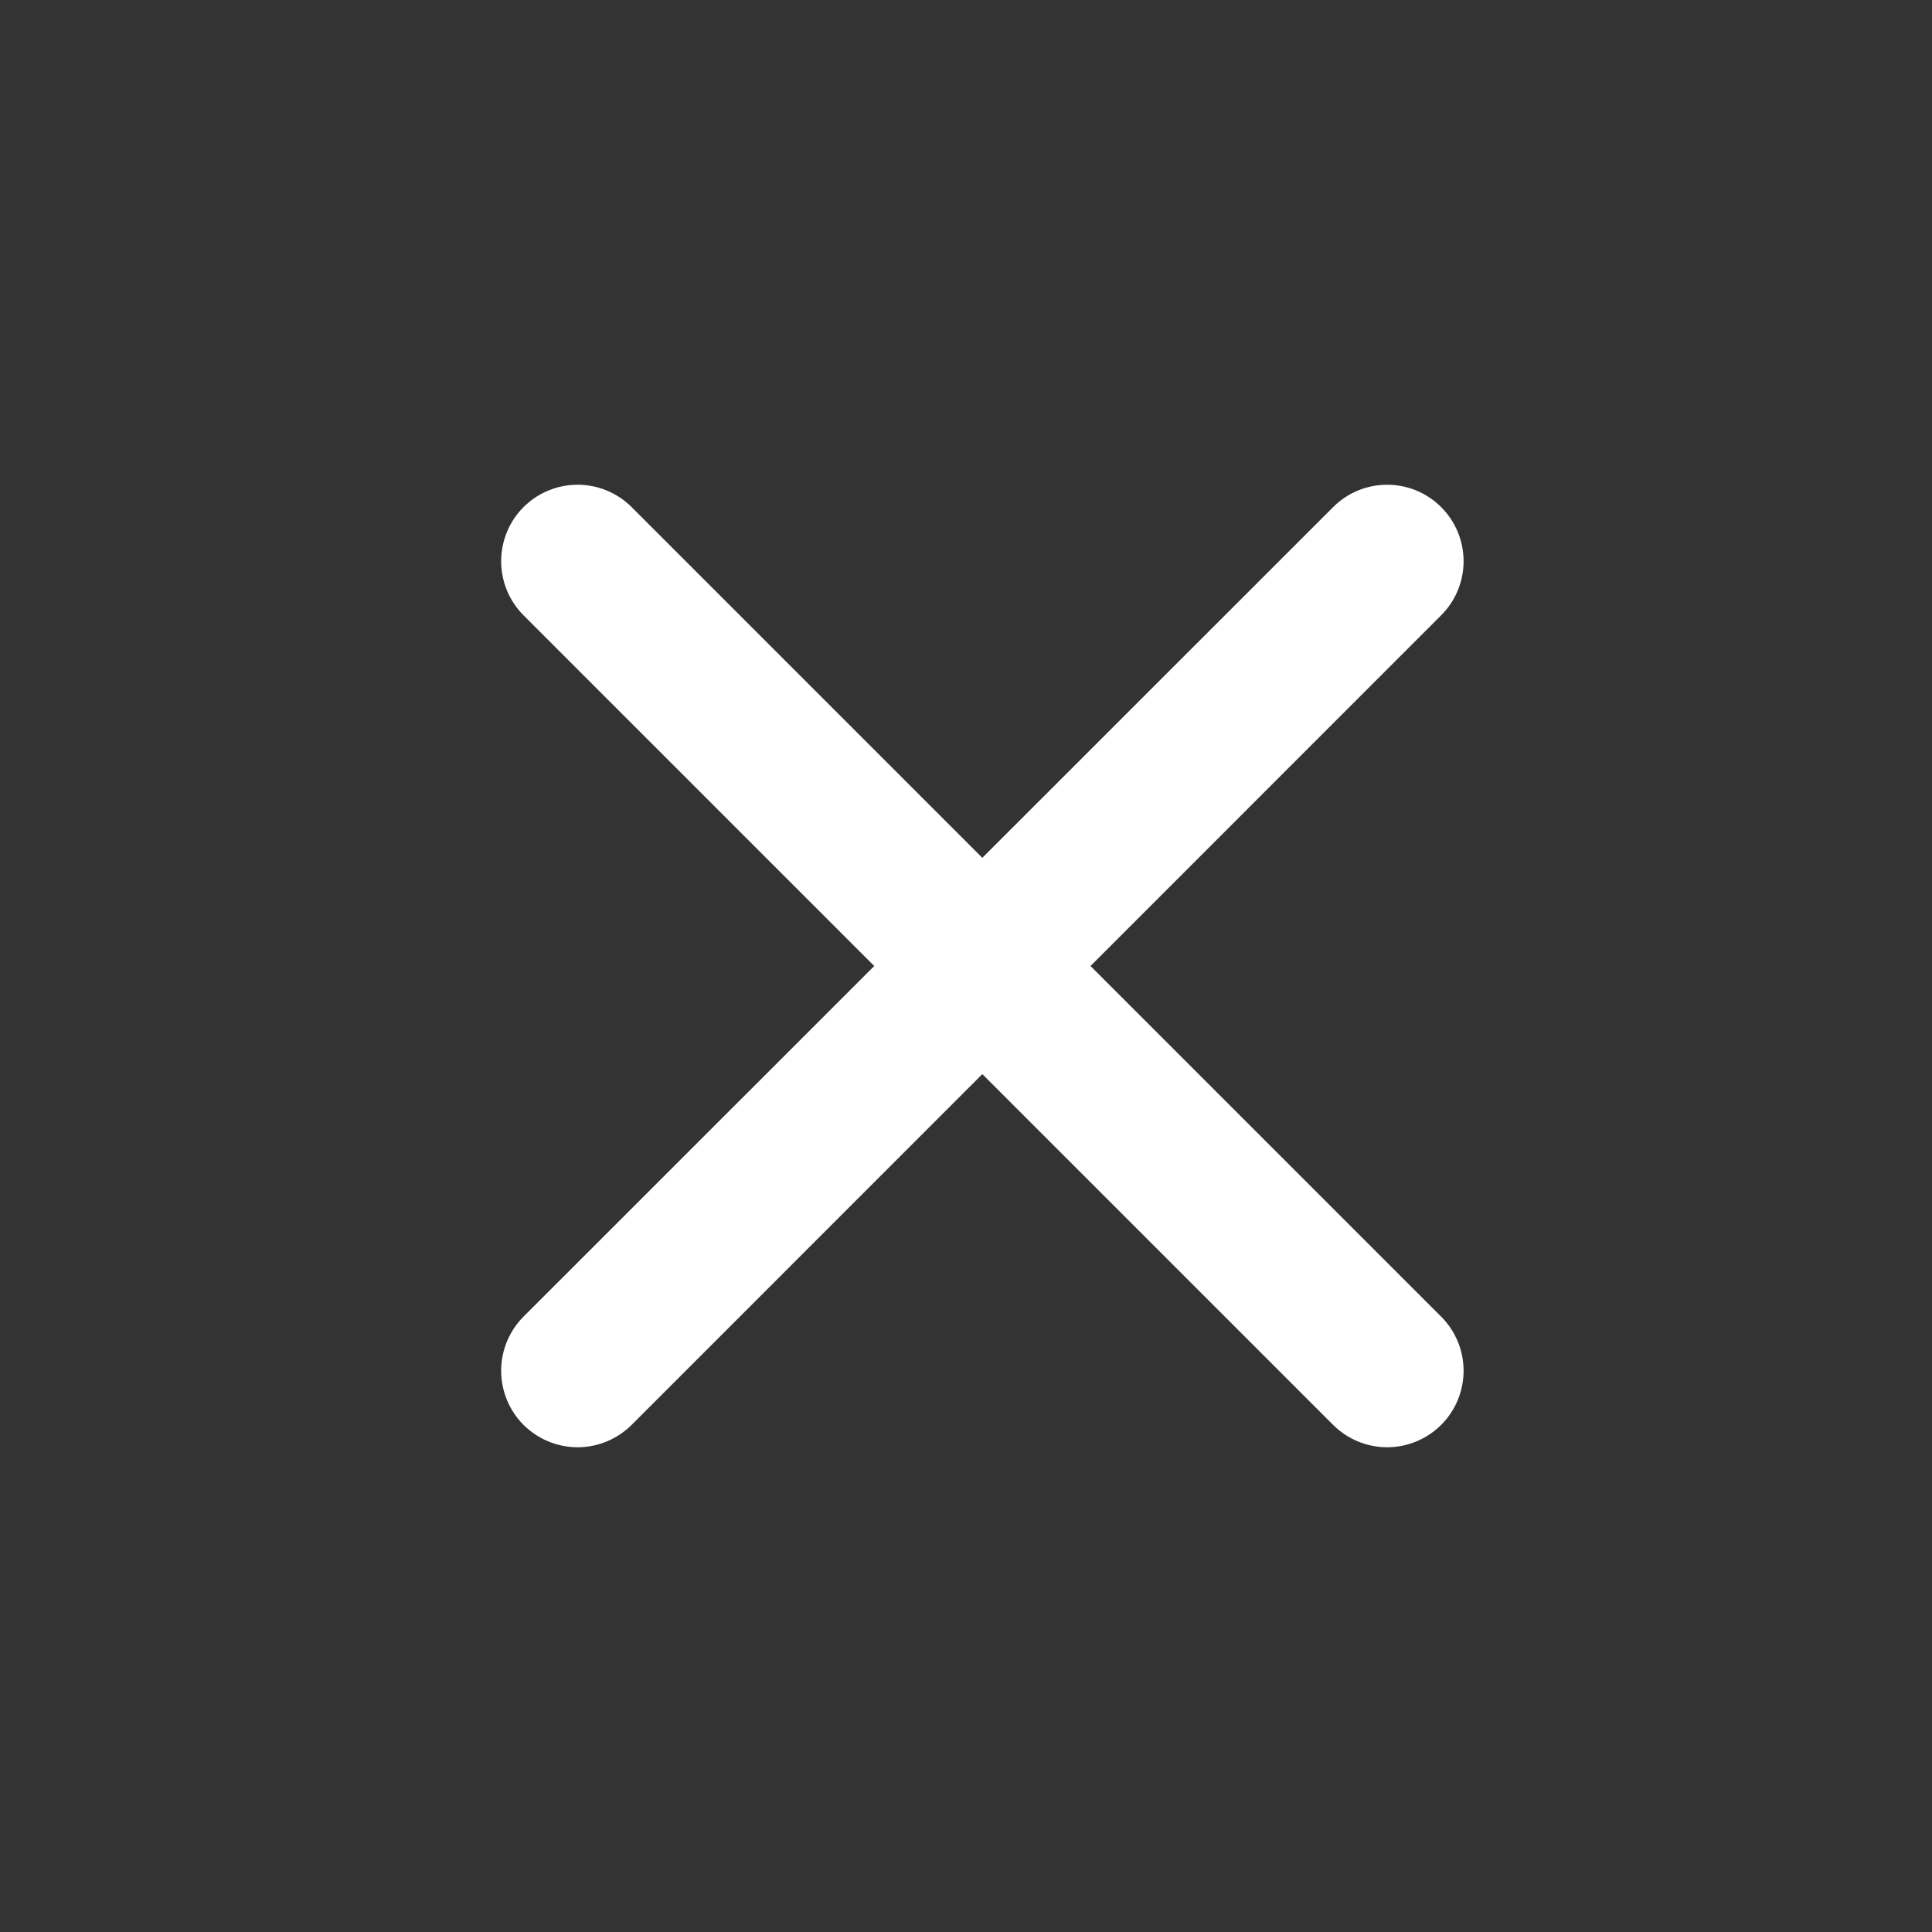 <svg width="20" height="20" viewBox="0 0 20 20" fill="none" xmlns="http://www.w3.org/2000/svg">
<rect x="0" y="0" width="20" height="20" fill="#333333" stroke="none"/>
<g id="cross-small 1">
<path id="Vector" d="M14.919 5.25C14.771 5.101 14.569 5.018 14.36 5.018C14.15 5.018 13.948 5.101 13.8 5.25L10.169 8.88L6.539 5.25C6.39 5.101 6.189 5.018 5.979 5.018C5.769 5.018 5.568 5.101 5.419 5.25C5.271 5.398 5.188 5.6 5.188 5.81C5.188 6.019 5.271 6.221 5.419 6.369L9.05 10L5.419 13.63C5.271 13.779 5.188 13.98 5.188 14.19C5.188 14.4 5.271 14.601 5.419 14.75C5.568 14.898 5.769 14.982 5.979 14.982C6.189 14.982 6.39 14.898 6.539 14.75L10.169 11.119L13.8 14.75C13.948 14.898 14.15 14.982 14.36 14.982C14.569 14.982 14.771 14.898 14.919 14.75C15.068 14.601 15.151 14.4 15.151 14.19C15.151 13.98 15.068 13.779 14.919 13.63L11.289 10L14.919 6.369C15.068 6.221 15.151 6.019 15.151 5.81C15.151 5.6 15.068 5.398 14.919 5.25Z" fill="white"/>
</g>
</svg>
